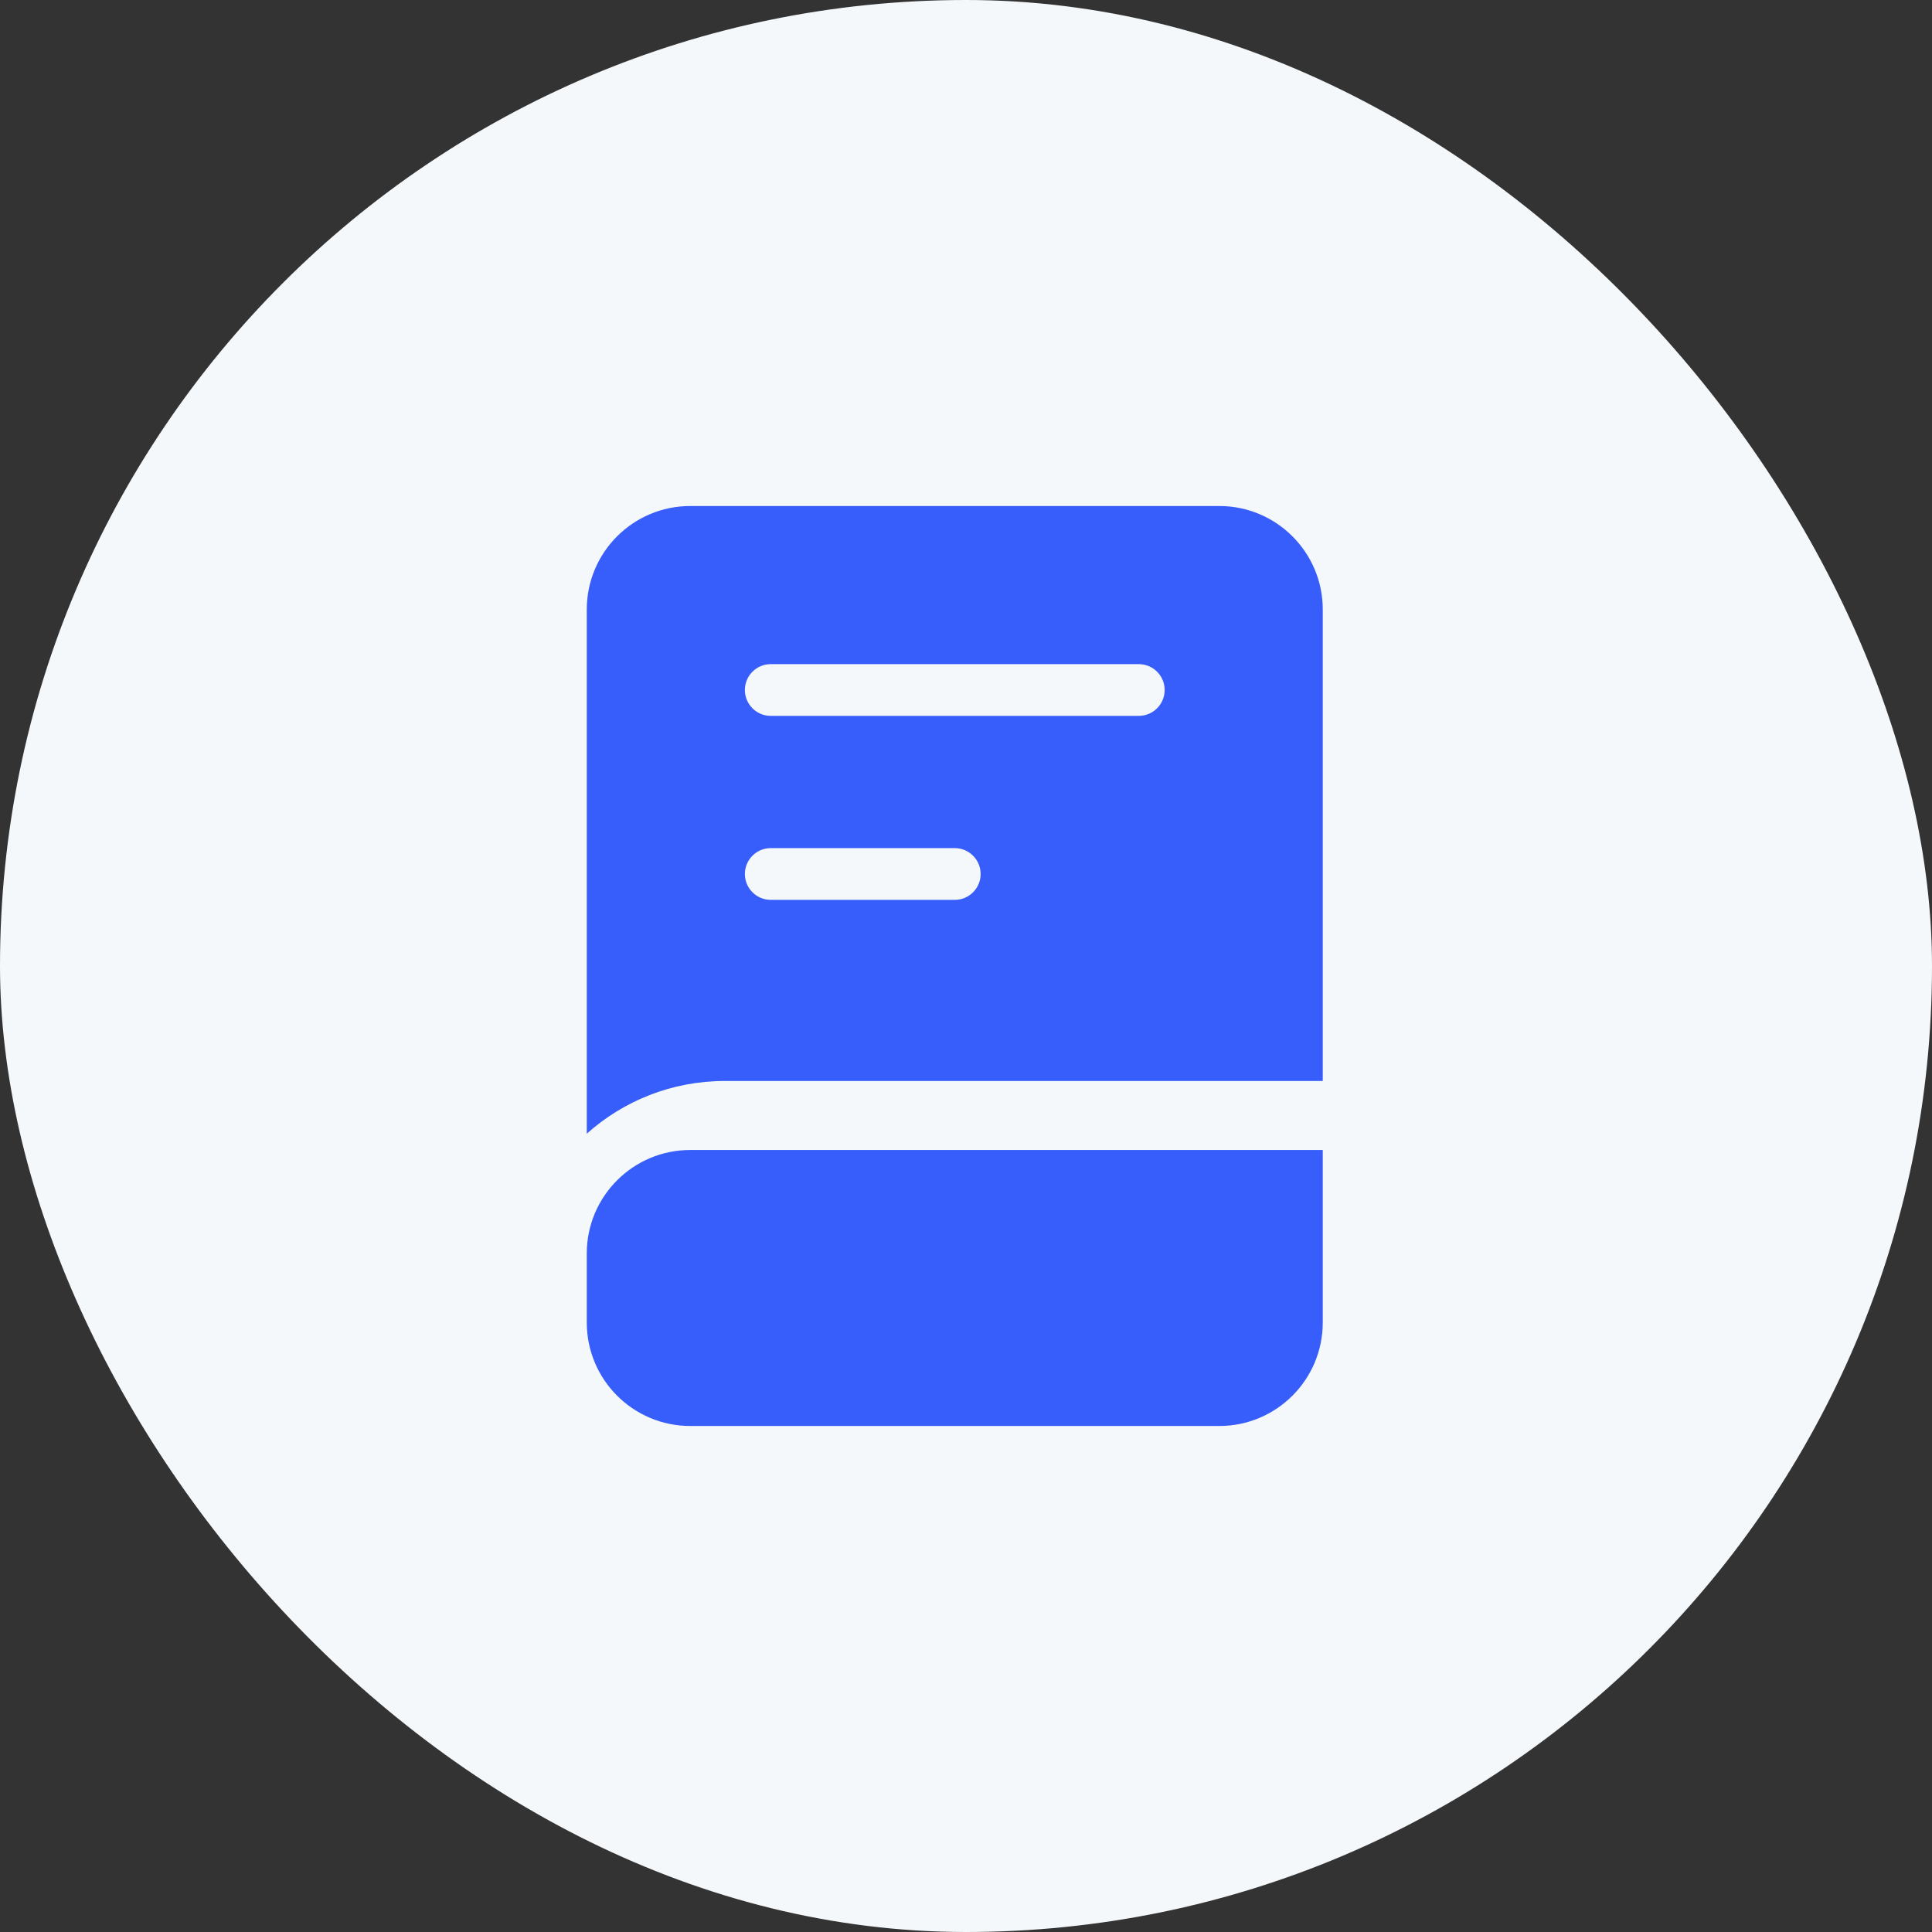 <svg width="56" height="56" viewBox="0 0 56 56" fill="none" xmlns="http://www.w3.org/2000/svg">
<rect x="0" y="0" width="56" height="56" fill="#333333" stroke="none"/>
<rect width="56" height="56" rx="28" fill="#F5F8FA"/>
<path fill-rule="evenodd" clip-rule="evenodd" d="M35.341 14.667H20.008C18.351 14.667 17.008 16.01 17.008 17.667V32.861C18.069 31.911 19.471 31.333 21.008 31.333H38.341V17.667C38.341 16.01 36.998 14.667 35.341 14.667ZM33.084 19.254L33.008 19.25H22.341C21.927 19.25 21.591 19.586 21.591 20C21.591 20.414 21.927 20.75 22.341 20.75H33.008L33.084 20.746C33.463 20.708 33.758 20.388 33.758 20C33.758 19.612 33.463 19.292 33.084 19.254ZM27.674 24.583L27.751 24.587C28.129 24.626 28.424 24.945 28.424 25.333C28.424 25.722 28.129 26.041 27.751 26.079L27.674 26.083H22.341C21.927 26.083 21.591 25.747 21.591 25.333C21.591 24.919 21.927 24.583 22.341 24.583H27.674ZM20.008 33.333H38.341V38.333C38.341 39.99 36.998 41.333 35.341 41.333H20.008C18.351 41.333 17.008 39.99 17.008 38.333V36.333C17.008 34.676 18.351 33.333 20.008 33.333Z" fill="#375EFB"/>
</svg>
